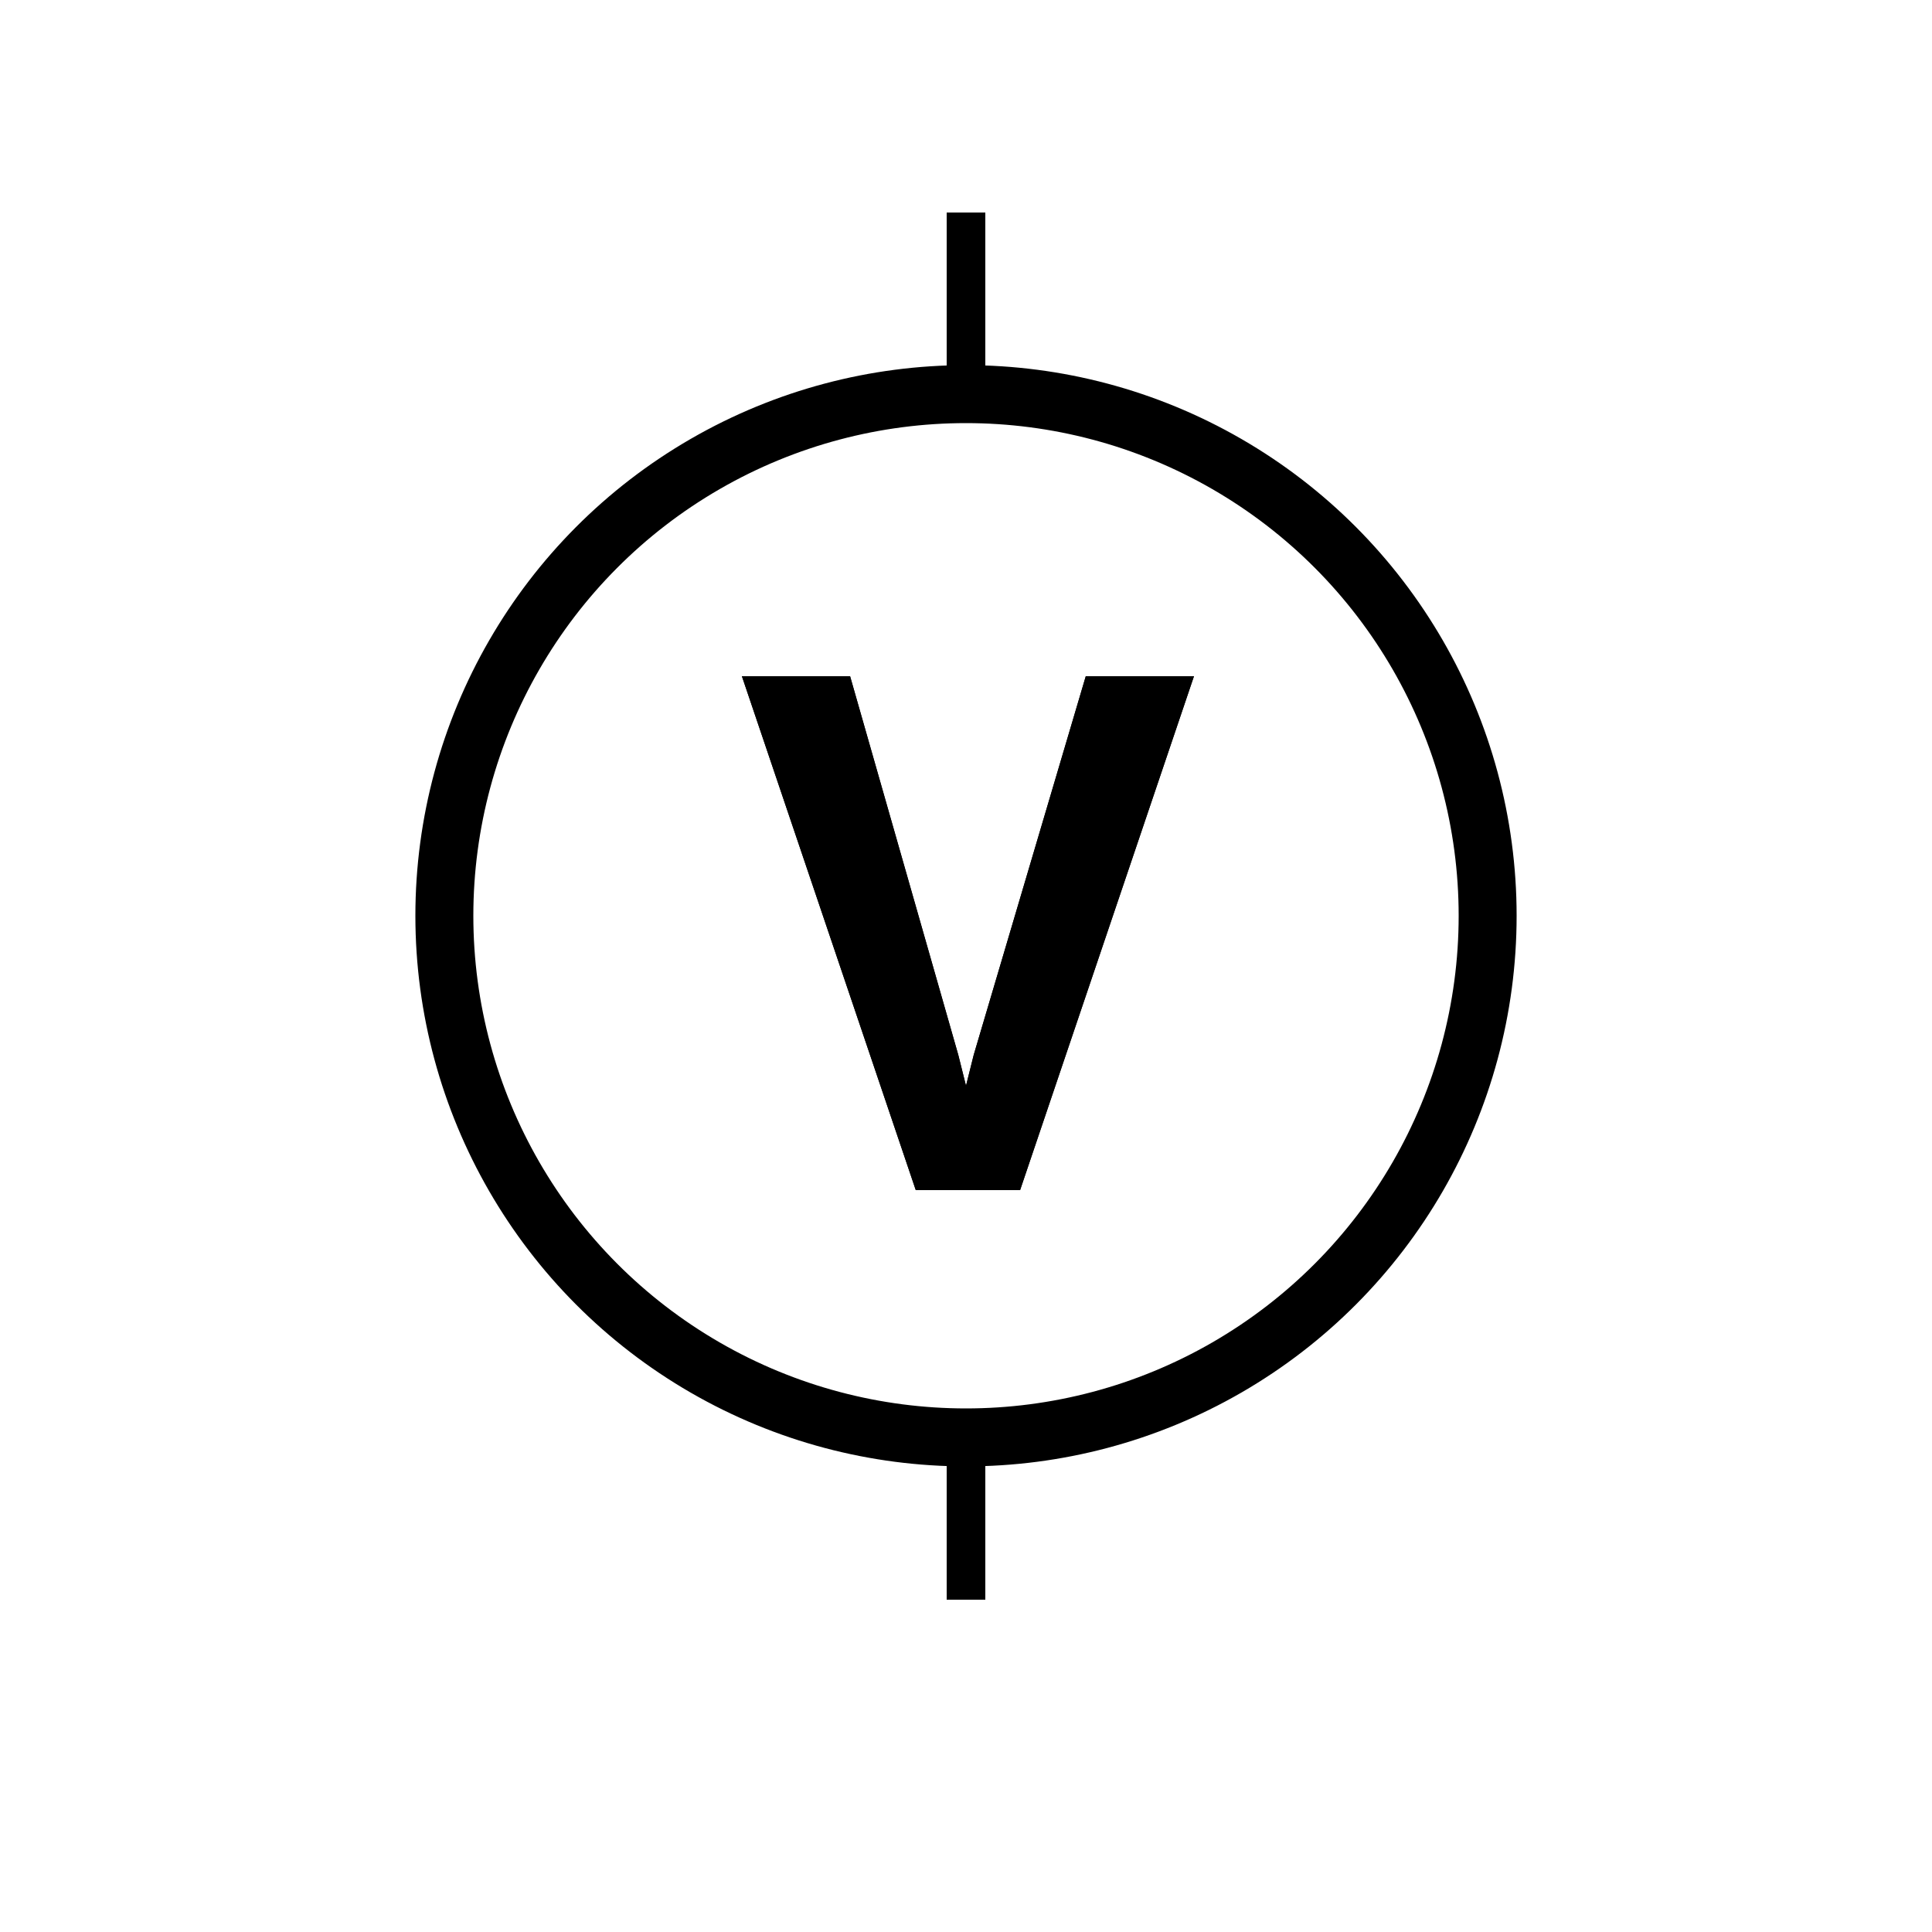 <?xml version="1.0" encoding="iso-8859-1"?>
<!-- Generator: Adobe Illustrator 18.1.1, SVG Export Plug-In . SVG Version: 6.00 Build 0)  -->
<svg version="1.1" id="Layer_1" xmlns="http://www.w3.org/2000/svg" xmlns:xlink="http://www.w3.org/1999/xlink" x="0px" y="0px"
	 width="50px" height="50px" viewBox="0 0 50 50" enable-background="new 0 0 50 50" xml:space="preserve">
<g>
	<g>
		<path d="M24.8,27.3l0.2,0.8h0l0.2-0.8l2.9-9.8h2.8l-4.5,13.3h-2.7l-4.5-13.3h2.8L24.8,27.3z"/>
	</g>
	<g>
		<path d="M24.8,27.3l0.2,0.8h0l0.2-0.8l2.9-9.8h2.8l-4.5,13.3h-2.7l-4.5-13.3h2.8L24.8,27.3z"/>
	</g>
</g>
<circle fill="none" stroke="#000000" stroke-width="1.5" stroke-miterlimit="10" cx="25" cy="23.7" r="13.5"/>
<line fill="none" stroke="#000000" stroke-miterlimit="10" x1="25" y1="5.5" x2="25" y2="10"/>
<line fill="none" stroke="#000000" stroke-miterlimit="10" x1="25" y1="37.1" x2="25" y2="41.4"/>
</svg>
